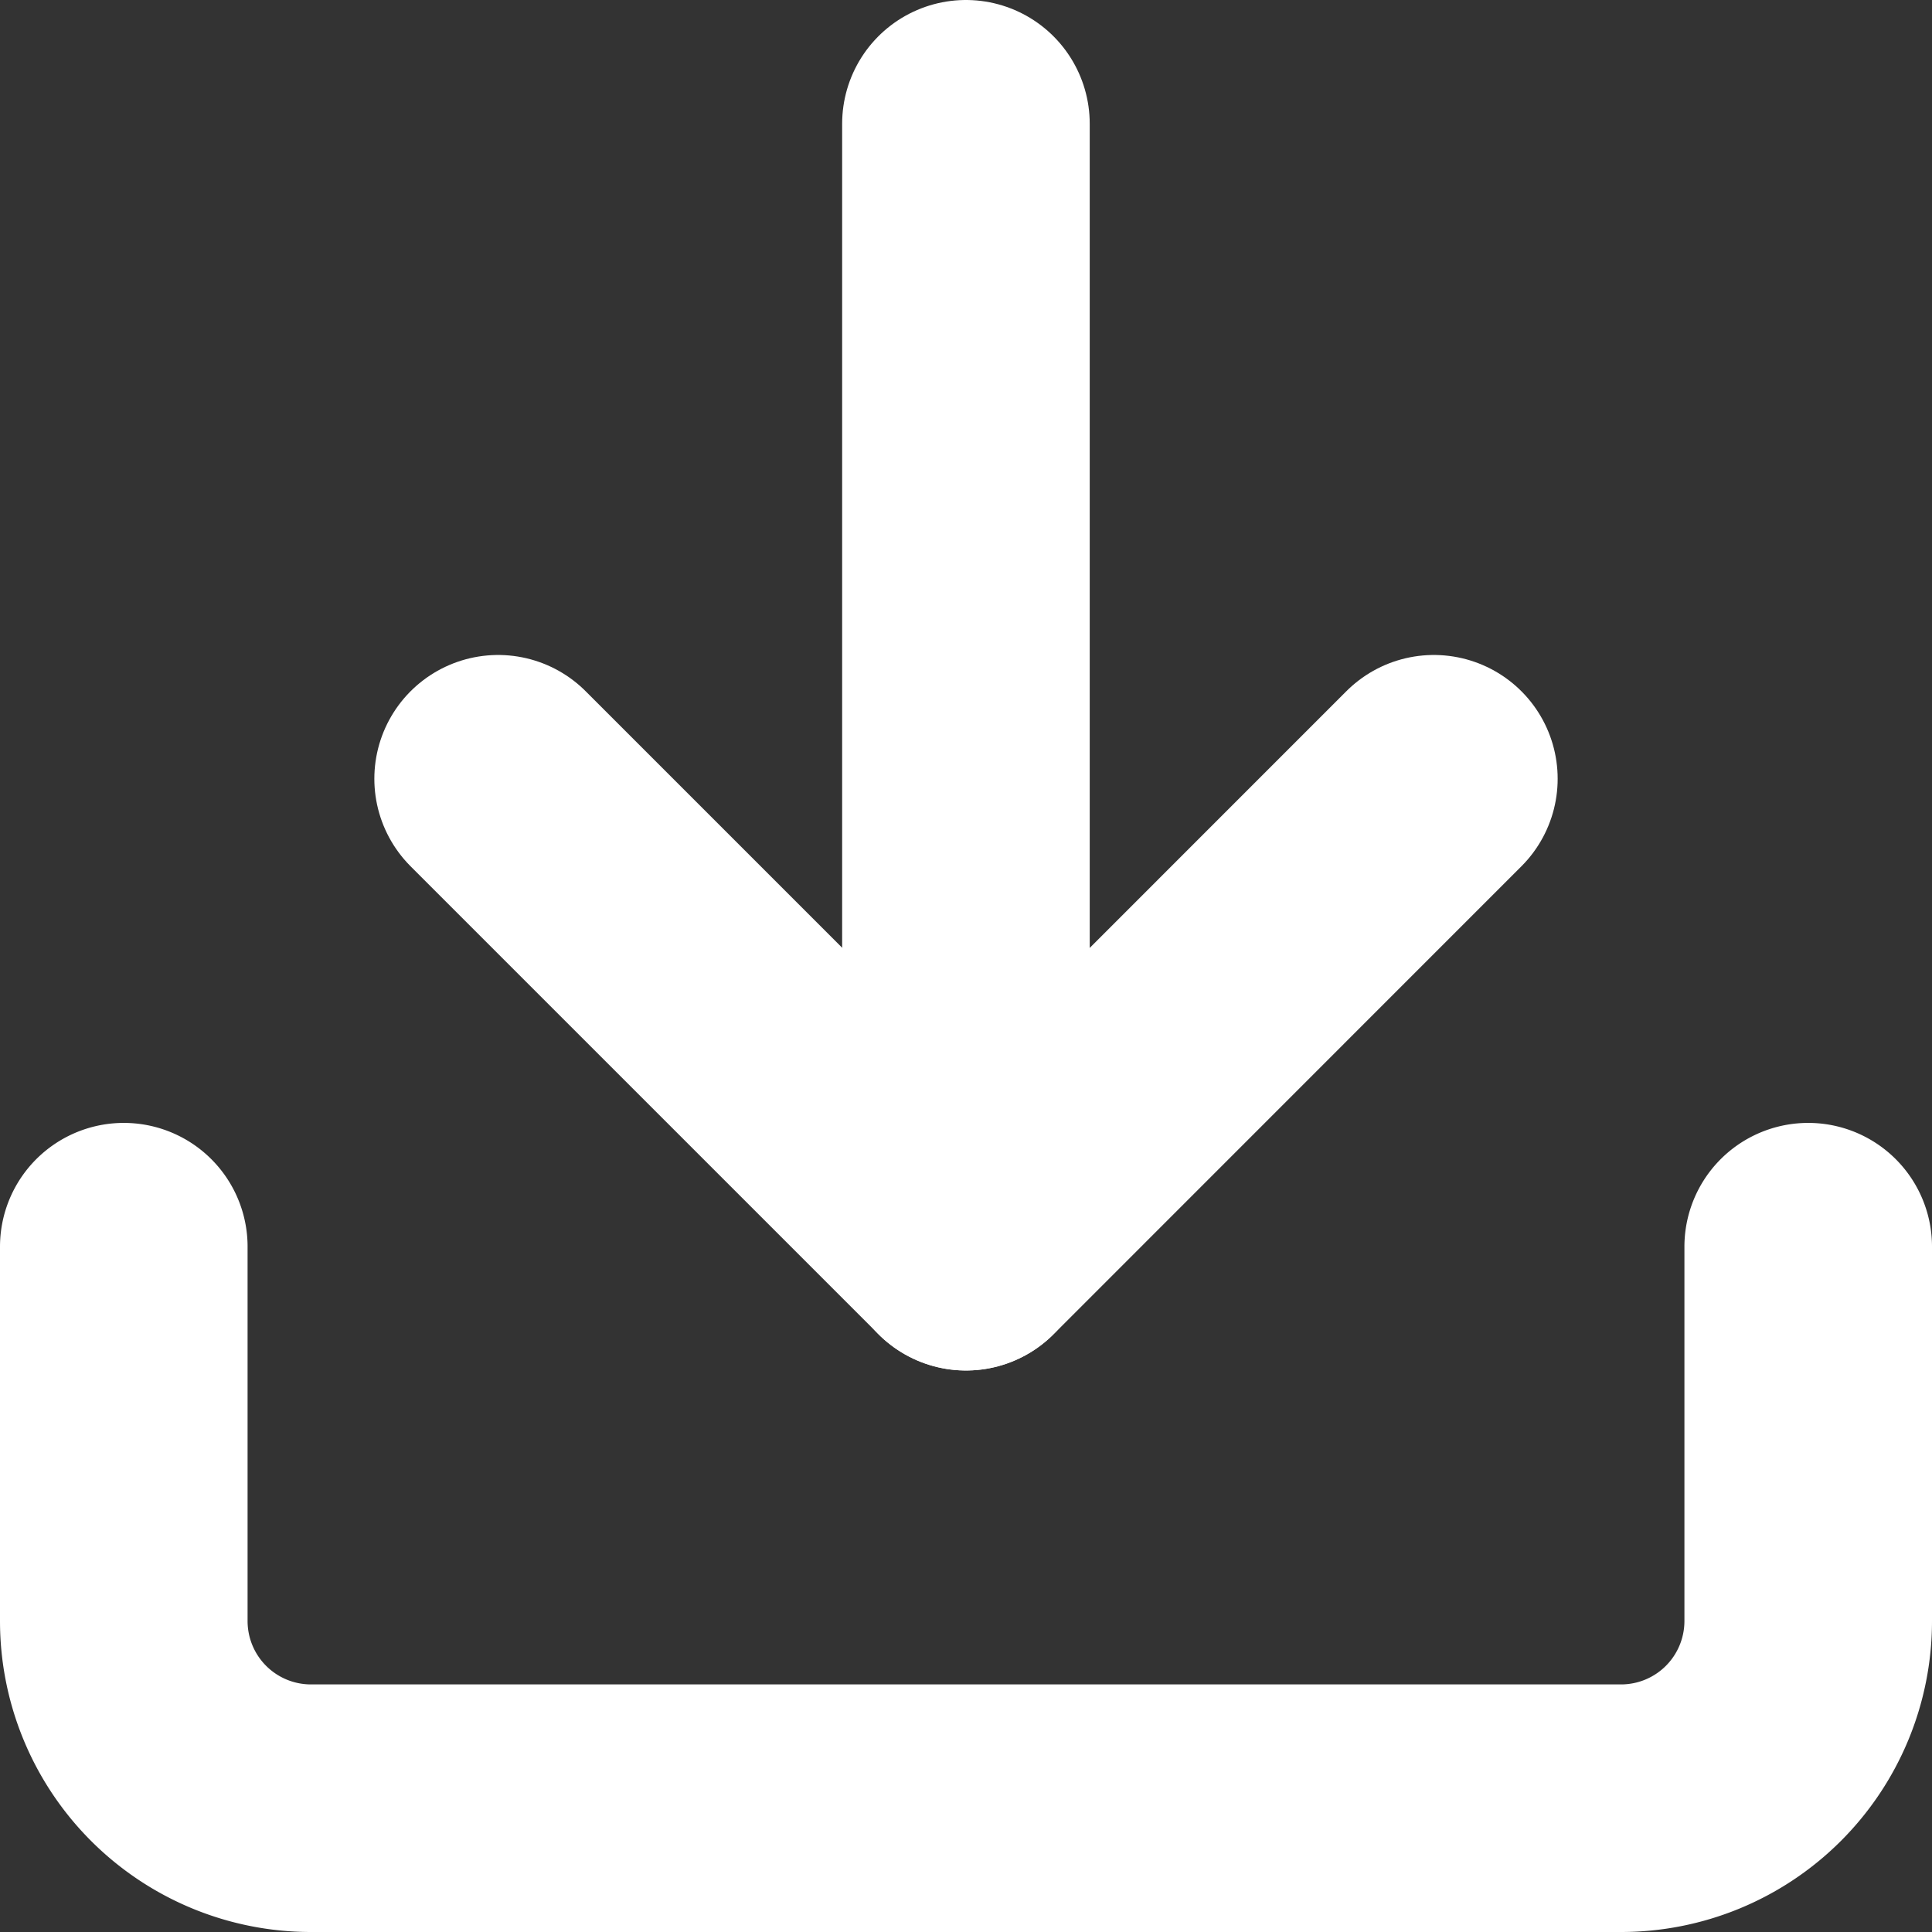 <svg xmlns="http://www.w3.org/2000/svg" width="15.607" height="15.607" viewBox="0 0 15.607 15.607">
  <rect x="0" y="0" width="15.607" height="15.607" fill="#333333" stroke="none"/>
  <g id="Icon_feather-download" data-name="Icon feather-download" transform="translate(-3.5 -3.5)">
    <path id="Path_9654" data-name="Path 9654" d="M18.107,22.5v3.024a1.512,1.512,0,0,1-1.512,1.512H6.012A1.512,1.512,0,0,1,4.5,25.524V22.5" transform="translate(0 -8.929)" fill="none" stroke="#fff" stroke-linecap="round" stroke-linejoin="round" stroke-width="2"/>
    <path id="Path_9655" data-name="Path 9655" d="M10.5,15l3.78,3.78L18.059,15" transform="translate(-2.976 -5.209)" fill="none" stroke="#fff" stroke-linecap="round" stroke-linejoin="round" stroke-width="2"/>
    <path id="Path_9656" data-name="Path 9656" d="M18,13.571V4.5" transform="translate(-6.697)" fill="none" stroke="#fff" stroke-linecap="round" stroke-linejoin="round" stroke-width="2"/>
  </g>
</svg>
